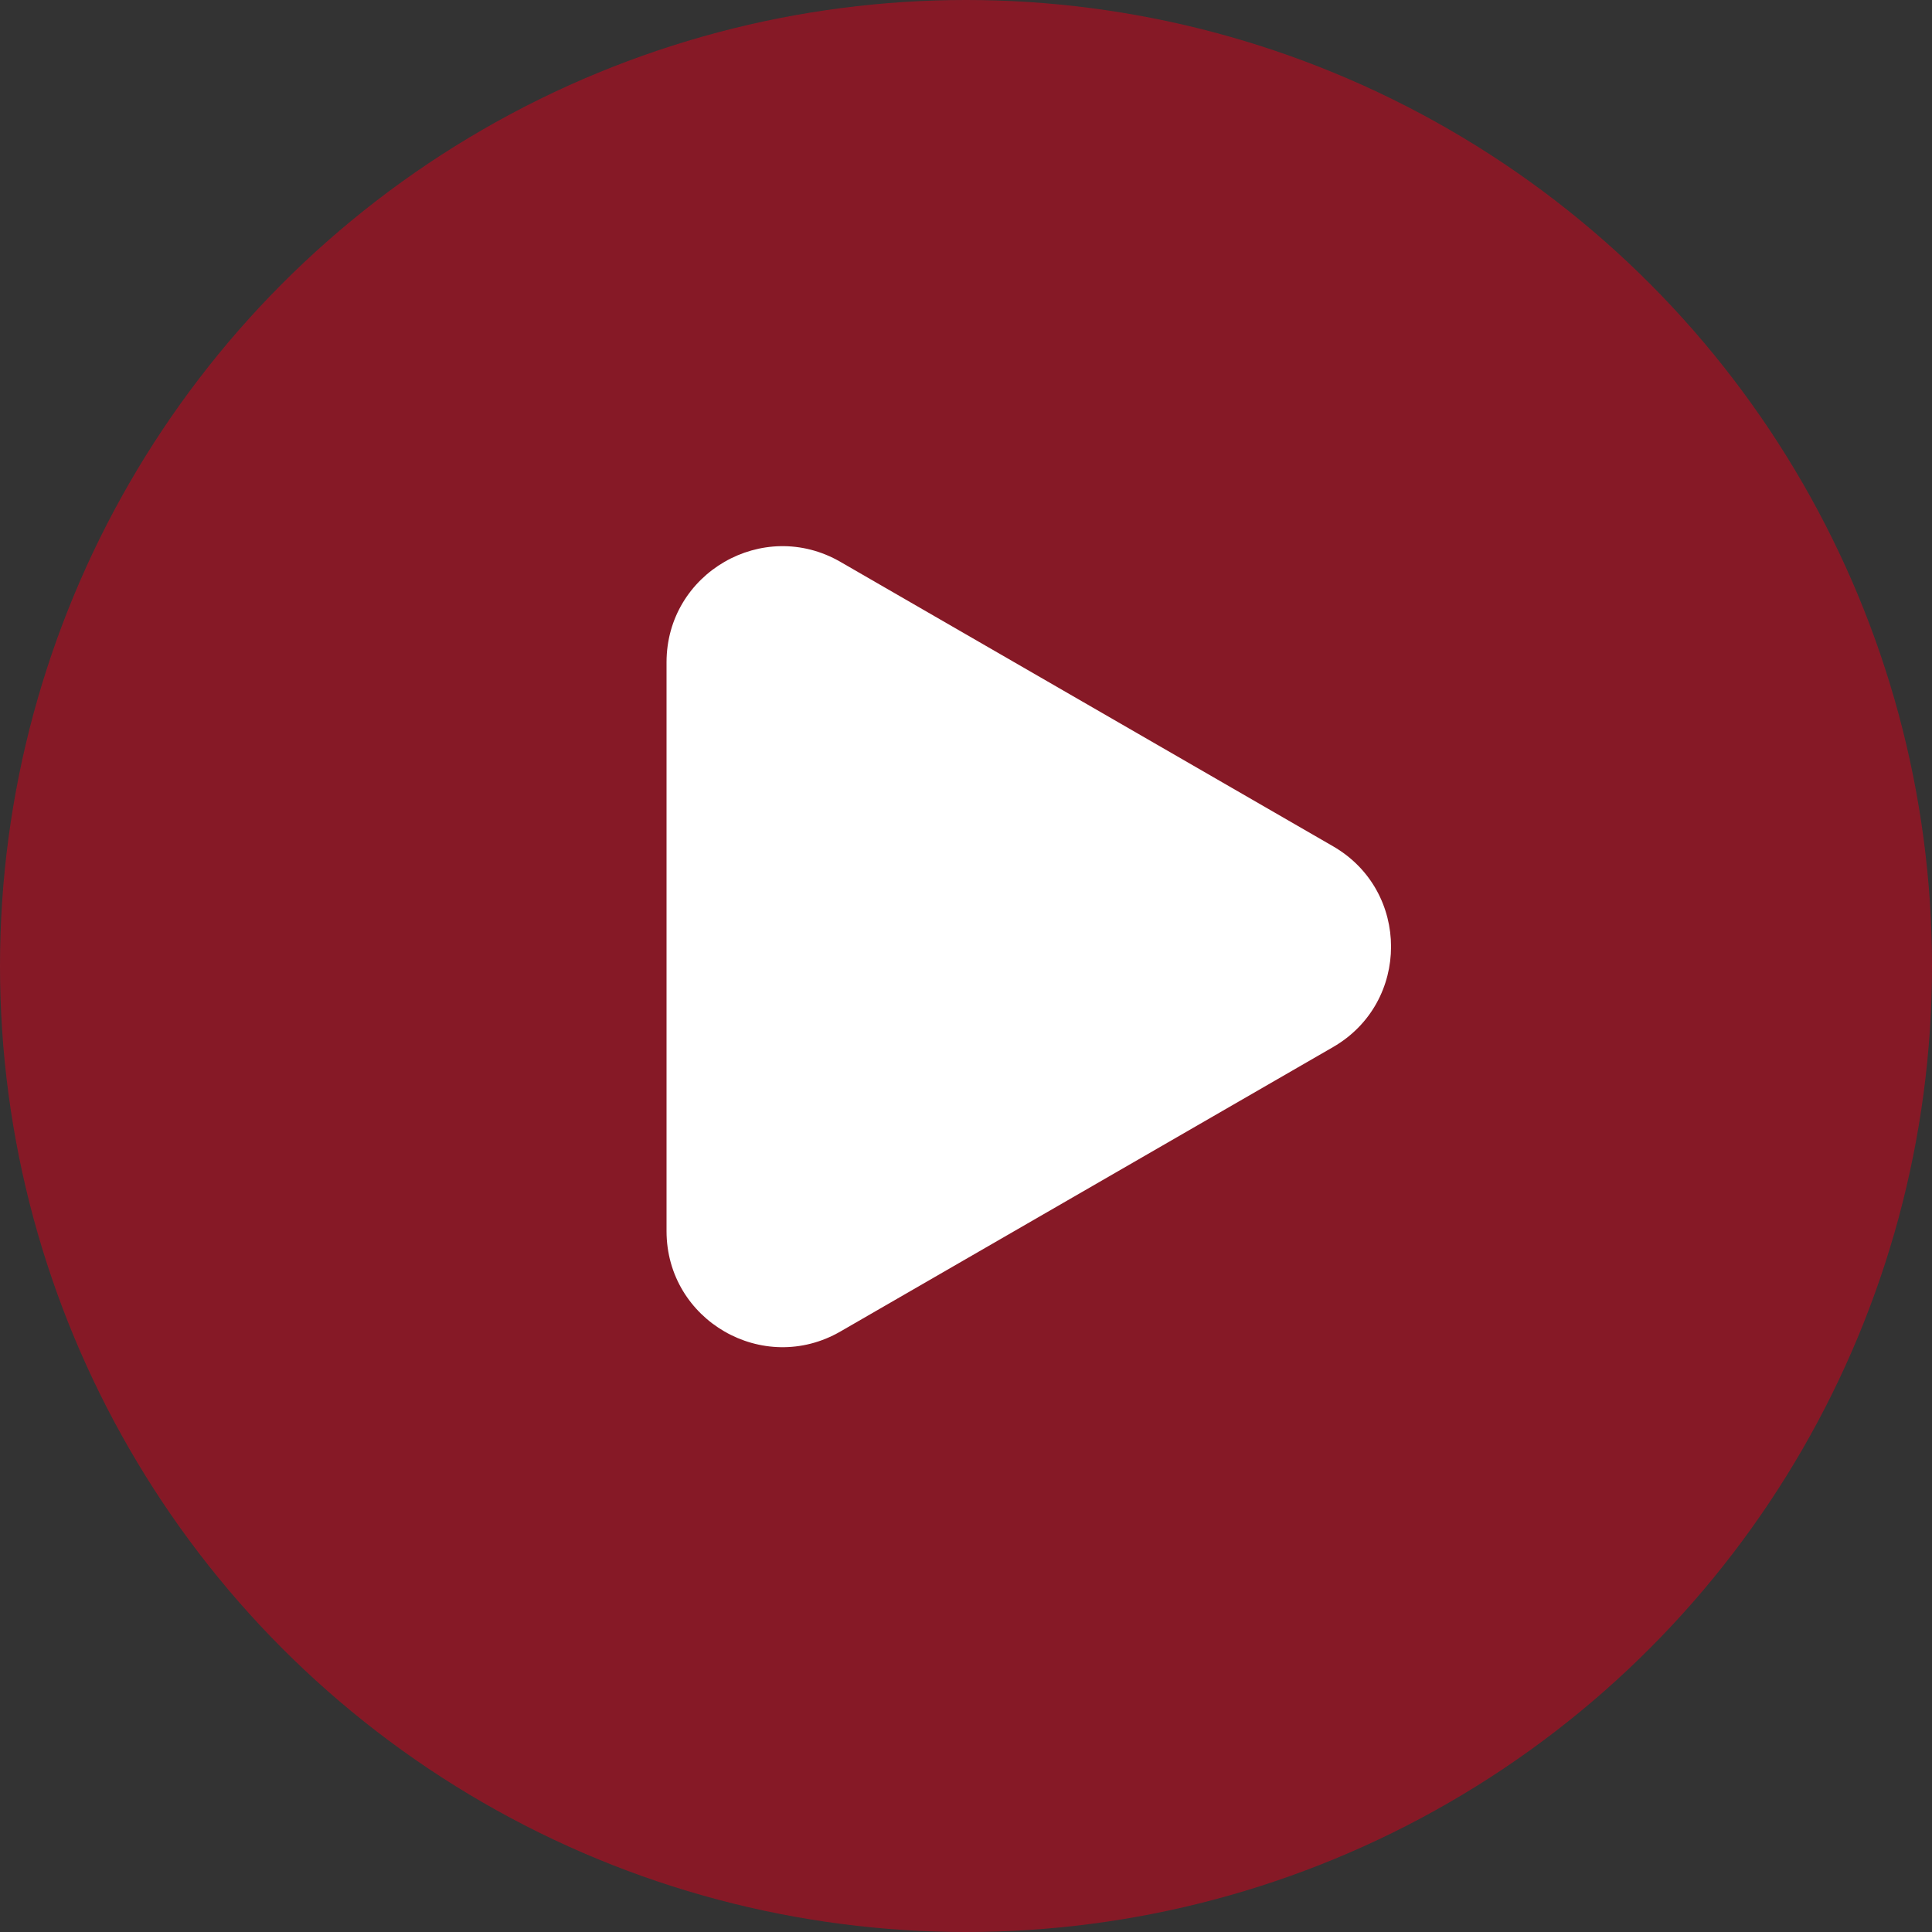 <svg width="50" height="50" viewBox="0 0 50 50" fill="none" xmlns="http://www.w3.org/2000/svg">
<rect x="0" y="0" width="50" height="50" fill="#333333" stroke="none"/>
<g id="play">
<circle id="Ellipse 6" opacity="0.5" cx="25" cy="25" r="25" fill="#DA001A"/>
<path id="Polygon 2" d="M34.5 21.902C36.5 23.057 36.5 25.943 34.5 27.098L21.75 34.459C19.75 35.614 17.25 34.171 17.25 31.861L17.25 17.139C17.25 14.829 19.75 13.386 21.75 14.541L34.5 21.902Z" fill="white"/>
</g>
</svg>
